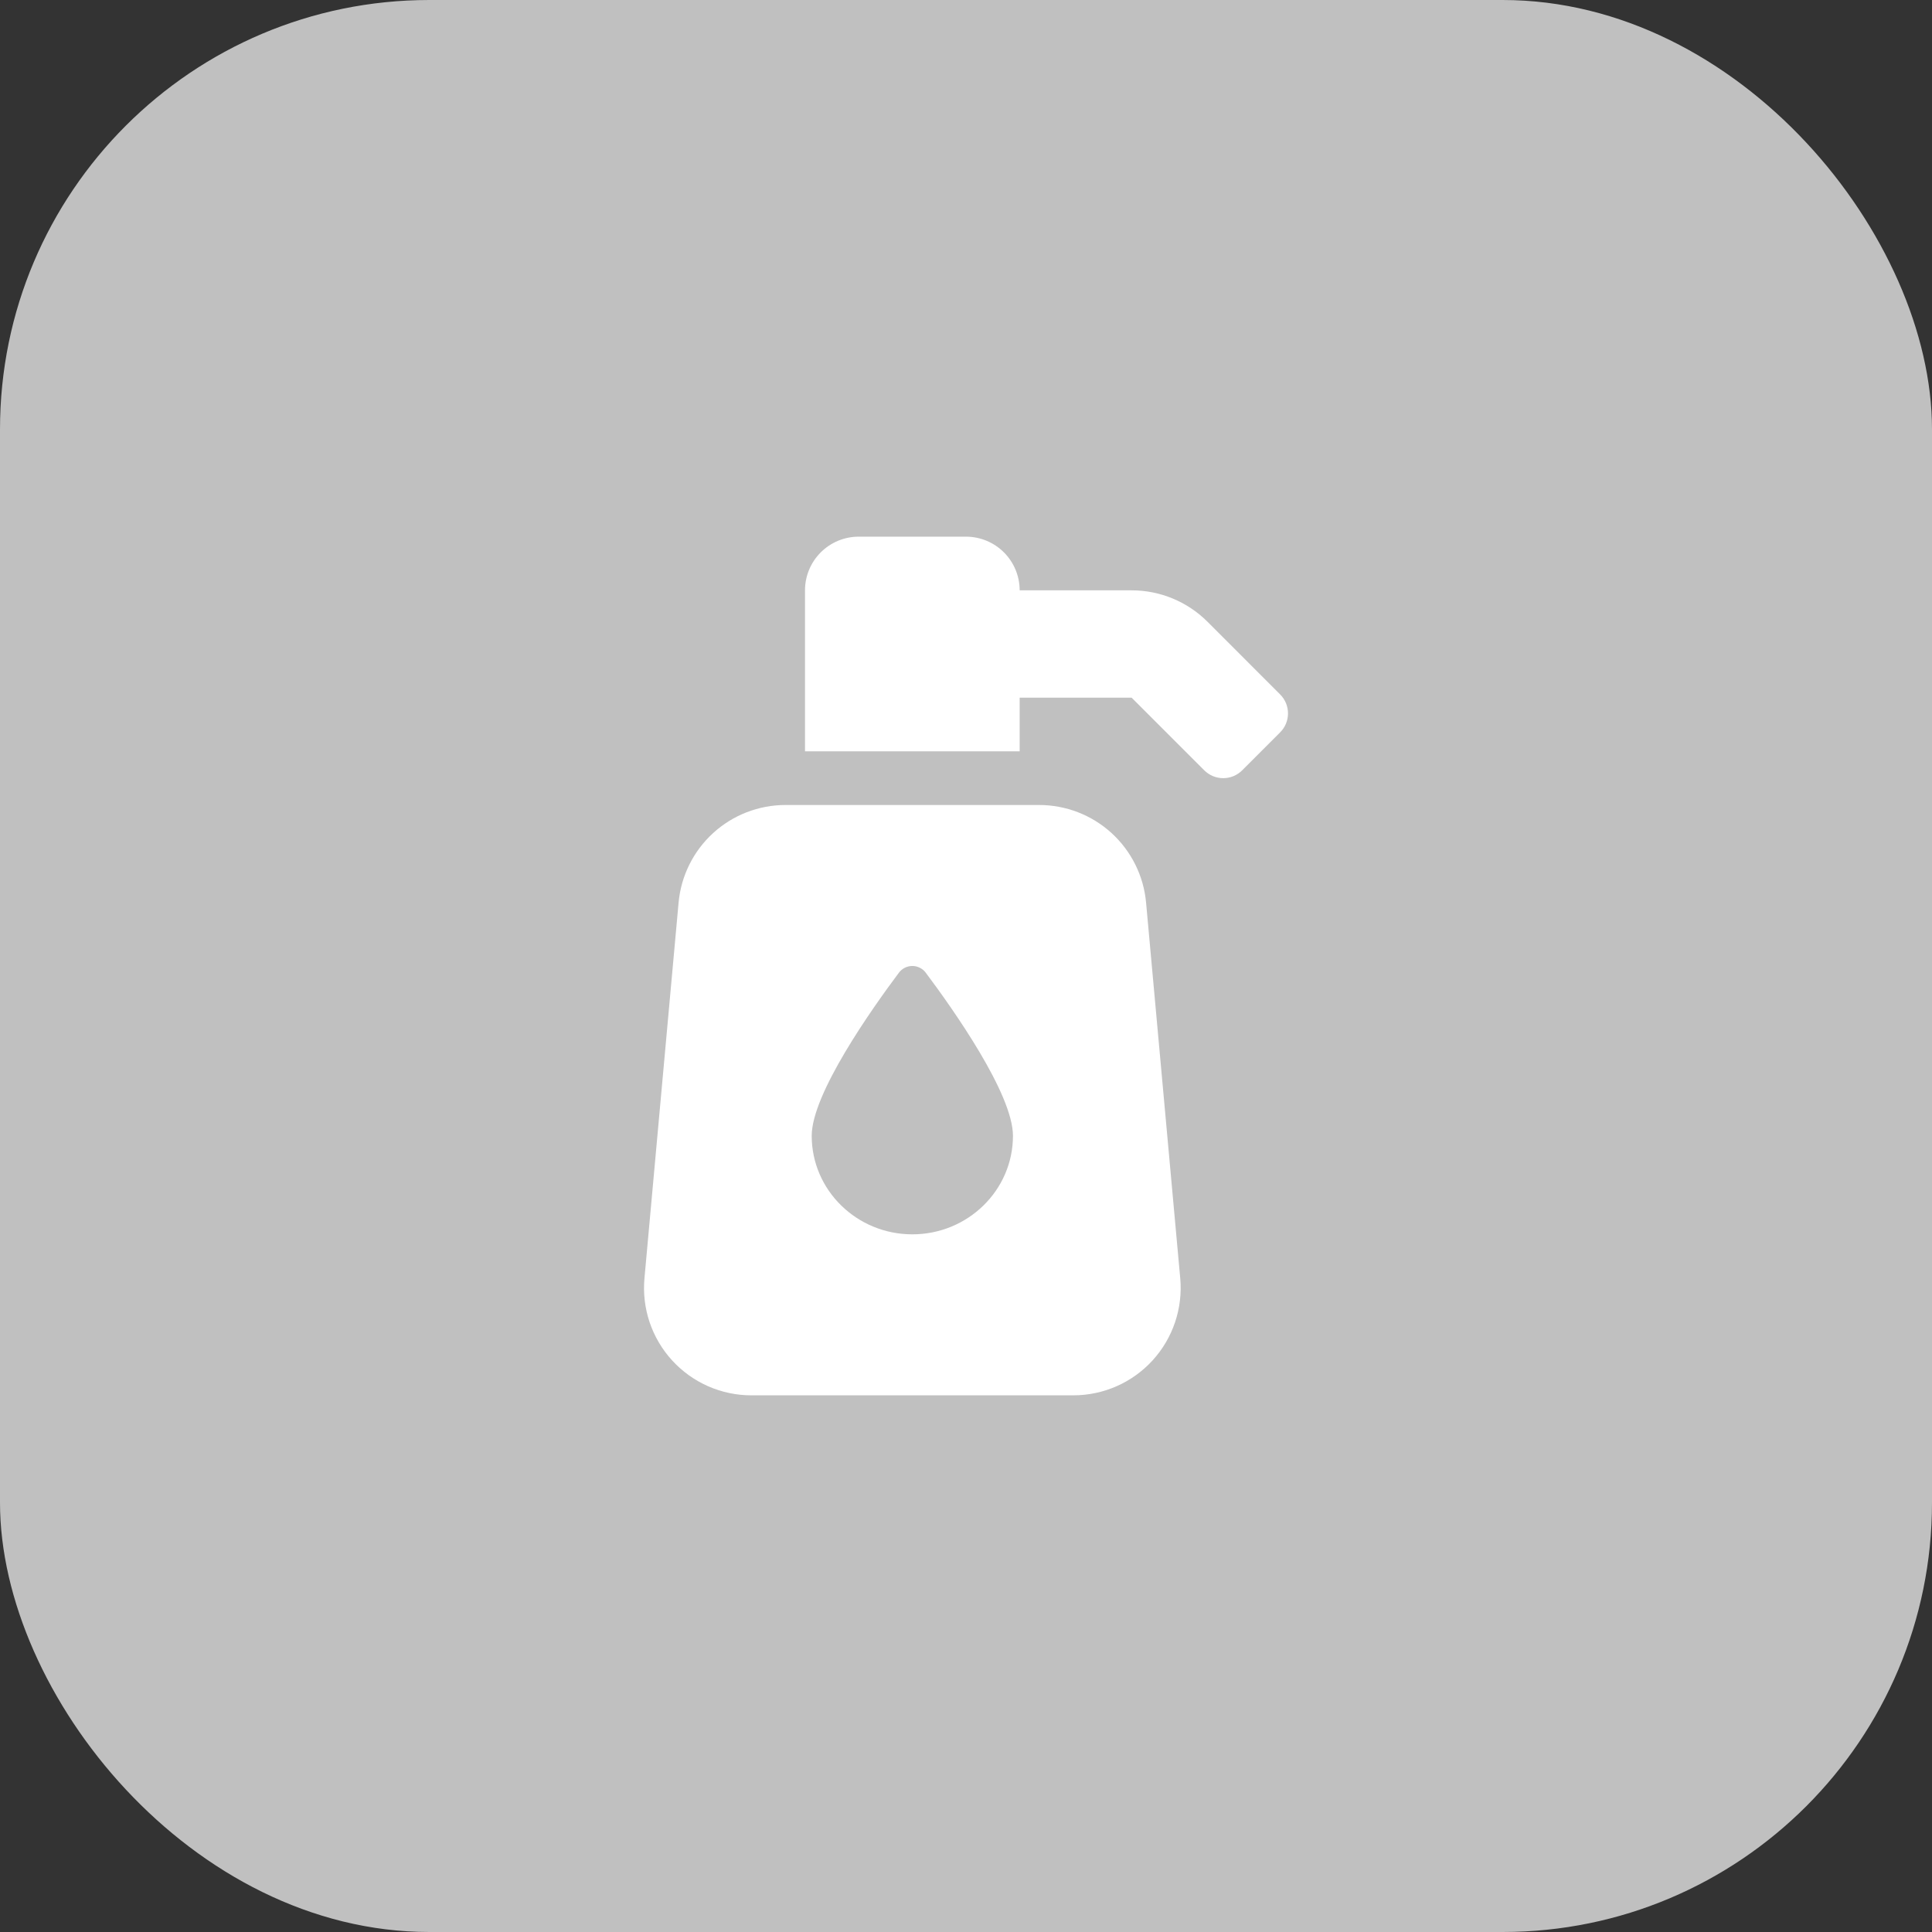 <svg xmlns="http://www.w3.org/2000/svg" width="72" height="72" viewBox="0 0 72 72" fill="none"><rect x="0" y="0" width="72" height="72" fill="#333333" stroke="none"/><rect width="72" height="72" rx="16" fill="#C0C0C0"></rect><path d="M38.727 30H29.273C28.275 30 27.313 30.373 26.576 31.046C25.838 31.72 25.38 32.644 25.289 33.638L24.017 47.638C23.967 48.192 24.032 48.749 24.209 49.276C24.387 49.803 24.672 50.287 25.047 50.697C25.422 51.108 25.878 51.435 26.386 51.66C26.895 51.884 27.444 52 28 52H40C40.556 52 41.105 51.884 41.614 51.66C42.123 51.436 42.579 51.108 42.954 50.697C43.328 50.287 43.614 49.803 43.791 49.276C43.968 48.75 44.034 48.192 43.984 47.638L42.711 33.638C42.621 32.644 42.162 31.719 41.425 31.046C40.688 30.373 39.725 30 38.727 30ZM34 46C31.93 46 30.25 44.354 30.25 42.328C30.25 40.766 32.481 37.611 33.5 36.249C33.558 36.171 33.634 36.108 33.721 36.065C33.808 36.022 33.903 35.999 34 35.999C34.097 35.999 34.193 36.022 34.28 36.066C34.367 36.109 34.442 36.172 34.5 36.25C35.521 37.612 37.75 40.767 37.75 42.329C37.75 44.354 36.07 46 34 46ZM47.707 25.879L45 23.171C44.25 22.421 43.233 22 42.172 22H38C38 21.47 37.789 20.961 37.414 20.586C37.039 20.211 36.53 20 36 20H32C31.47 20 30.961 20.211 30.586 20.586C30.211 20.961 30 21.47 30 22V28H38V26H42.172L44.879 28.707C44.972 28.8 45.082 28.873 45.203 28.924C45.325 28.974 45.455 29 45.586 29C45.717 29 45.847 28.974 45.969 28.924C46.09 28.873 46.2 28.8 46.293 28.707L47.707 27.293C47.8 27.2 47.873 27.09 47.924 26.969C47.974 26.847 48 26.717 48 26.586C48 26.455 47.974 26.325 47.924 26.203C47.873 26.082 47.8 25.972 47.707 25.879Z" fill="white"></path></svg>